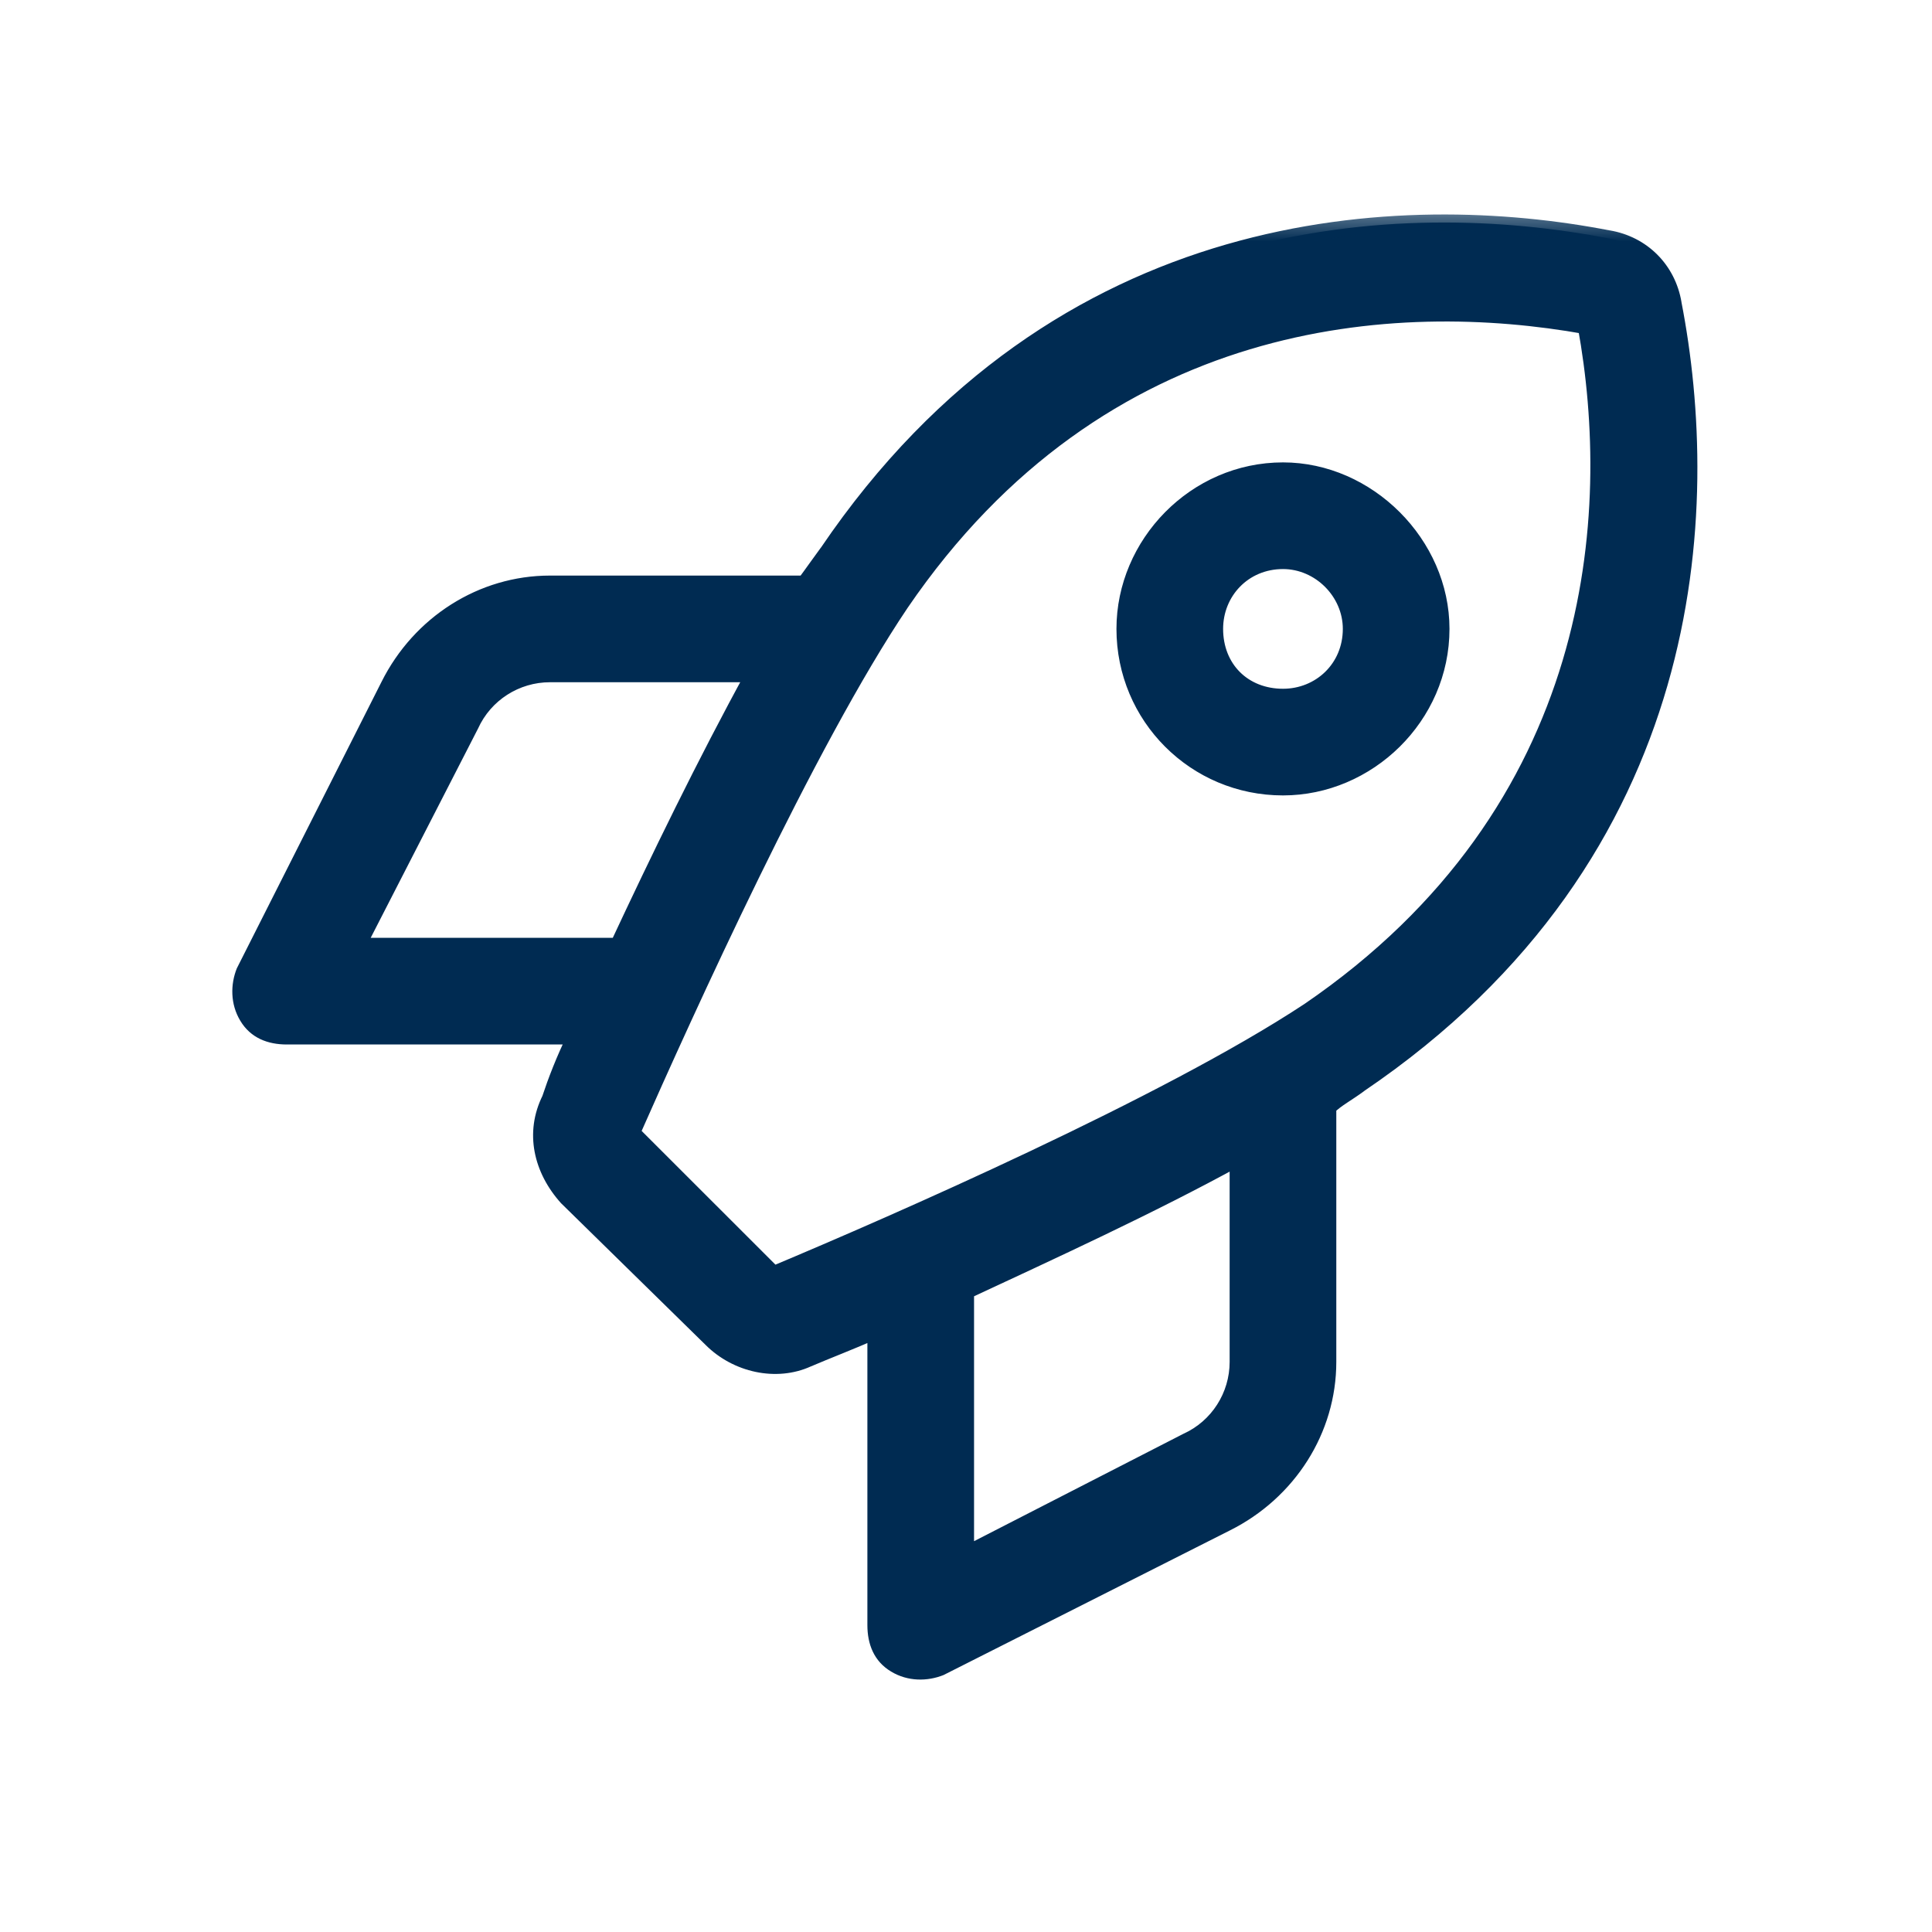 <svg width="24" height="24" viewBox="0 0 24 24" fill="none" xmlns="http://www.w3.org/2000/svg">
<mask id="path-1-outside-1_1768_2403" maskUnits="userSpaceOnUse" x="2" y="2.5" width="20" height="19" fill="black">
<rect fill="white" x="2" y="2.5" width="20" height="19"/>
<path d="M17.906 7.812C17.906 8.902 16.992 9.781 15.938 9.781C14.848 9.781 13.969 8.902 13.969 7.812C13.969 6.758 14.848 5.844 15.938 5.844C16.992 5.844 17.906 6.758 17.906 7.812ZM15.938 8.656C16.395 8.656 16.781 8.305 16.781 7.812C16.781 7.355 16.395 6.969 15.938 6.969C15.445 6.969 15.094 7.355 15.094 7.812C15.094 8.305 15.445 8.656 15.938 8.656ZM7.148 12.875H3.562C3.352 12.875 3.176 12.805 3.07 12.629C2.965 12.453 2.965 12.242 3.035 12.066L4.828 8.516C5.215 7.742 5.988 7.25 6.832 7.25H9.996C10.102 7.109 10.172 7.004 10.277 6.863C13.16 2.609 17.449 2.469 19.98 2.961C20.402 3.031 20.719 3.348 20.789 3.77C21.281 6.301 21.141 10.59 16.887 13.473C16.746 13.578 16.605 13.648 16.5 13.754V16.918C16.5 17.762 16.008 18.535 15.234 18.922L11.684 20.715C11.508 20.785 11.297 20.785 11.121 20.68C10.945 20.574 10.875 20.398 10.875 20.188V16.531C10.559 16.672 10.277 16.777 10.031 16.883C9.645 17.059 9.152 16.953 8.836 16.637L7.043 14.879C6.727 14.527 6.621 14.07 6.832 13.648C6.902 13.438 7.008 13.156 7.148 12.875ZM9.609 15.828C11.121 15.195 14.496 13.719 16.254 12.559C19.91 10.062 20.121 6.371 19.699 4.051C17.344 3.629 13.688 3.84 11.191 7.496C10.031 9.219 8.52 12.559 7.852 14.07L9.609 15.828ZM14.742 17.902C15.129 17.727 15.375 17.34 15.375 16.918V14.387C14.285 14.984 13.055 15.547 12 16.039V19.309L14.742 17.902ZM5.848 9.008L4.441 11.75H7.676C8.168 10.695 8.766 9.465 9.363 8.375H6.832C6.41 8.375 6.023 8.621 5.848 9.008Z"/>
</mask>
<path d="M17.906 7.812C17.906 8.902 16.992 9.781 15.938 9.781C14.848 9.781 13.969 8.902 13.969 7.812C13.969 6.758 14.848 5.844 15.938 5.844C16.992 5.844 17.906 6.758 17.906 7.812ZM15.938 8.656C16.395 8.656 16.781 8.305 16.781 7.812C16.781 7.355 16.395 6.969 15.938 6.969C15.445 6.969 15.094 7.355 15.094 7.812C15.094 8.305 15.445 8.656 15.938 8.656ZM7.148 12.875H3.562C3.352 12.875 3.176 12.805 3.07 12.629C2.965 12.453 2.965 12.242 3.035 12.066L4.828 8.516C5.215 7.742 5.988 7.25 6.832 7.25H9.996C10.102 7.109 10.172 7.004 10.277 6.863C13.16 2.609 17.449 2.469 19.98 2.961C20.402 3.031 20.719 3.348 20.789 3.77C21.281 6.301 21.141 10.59 16.887 13.473C16.746 13.578 16.605 13.648 16.5 13.754V16.918C16.5 17.762 16.008 18.535 15.234 18.922L11.684 20.715C11.508 20.785 11.297 20.785 11.121 20.68C10.945 20.574 10.875 20.398 10.875 20.188V16.531C10.559 16.672 10.277 16.777 10.031 16.883C9.645 17.059 9.152 16.953 8.836 16.637L7.043 14.879C6.727 14.527 6.621 14.07 6.832 13.648C6.902 13.438 7.008 13.156 7.148 12.875ZM9.609 15.828C11.121 15.195 14.496 13.719 16.254 12.559C19.91 10.062 20.121 6.371 19.699 4.051C17.344 3.629 13.688 3.84 11.191 7.496C10.031 9.219 8.52 12.559 7.852 14.07L9.609 15.828ZM14.742 17.902C15.129 17.727 15.375 17.34 15.375 16.918V14.387C14.285 14.984 13.055 15.547 12 16.039V19.309L14.742 17.902ZM5.848 9.008L4.441 11.75H7.676C8.168 10.695 8.766 9.465 9.363 8.375H6.832C6.41 8.375 6.023 8.621 5.848 9.008Z" fill="#002B52"/>
<path d="M7.148 12.875L7.238 12.92L7.31 12.775H7.148V12.875ZM3.035 12.066L2.946 12.021L2.942 12.029L3.035 12.066ZM4.828 8.516L4.917 8.561L4.918 8.56L4.828 8.516ZM9.996 7.25V7.35H10.046L10.076 7.31L9.996 7.25ZM10.277 6.863L10.357 6.923L10.36 6.919L10.277 6.863ZM19.98 2.961L19.961 3.059L19.964 3.06L19.98 2.961ZM20.789 3.77L20.69 3.786L20.691 3.789L20.789 3.77ZM16.887 13.473L16.831 13.39L16.827 13.393L16.887 13.473ZM16.5 13.754L16.429 13.683L16.4 13.713V13.754H16.5ZM15.234 18.922L15.19 18.832L15.189 18.833L15.234 18.922ZM11.684 20.715L11.721 20.808L11.729 20.804L11.684 20.715ZM10.875 16.531H10.975V16.377L10.834 16.44L10.875 16.531ZM10.031 16.883L9.992 16.791L9.99 16.792L10.031 16.883ZM8.836 16.637L8.907 16.566L8.906 16.565L8.836 16.637ZM7.043 14.879L6.968 14.946L6.973 14.95L7.043 14.879ZM6.832 13.648L6.921 13.693L6.925 13.687L6.927 13.68L6.832 13.648ZM9.609 15.828L9.539 15.899L9.586 15.946L9.648 15.92L9.609 15.828ZM16.254 12.559L16.309 12.642L16.31 12.641L16.254 12.559ZM19.699 4.051L19.798 4.033L19.785 3.965L19.717 3.952L19.699 4.051ZM11.191 7.496L11.109 7.44L11.108 7.44L11.191 7.496ZM7.852 14.07L7.76 14.03L7.732 14.093L7.781 14.141L7.852 14.07ZM14.742 17.902L14.701 17.811L14.697 17.813L14.742 17.902ZM15.375 14.387H15.475V14.218L15.327 14.299L15.375 14.387ZM12 16.039L11.958 15.948L11.9 15.975V16.039H12ZM12 19.309H11.9V19.472L12.046 19.398L12 19.309ZM5.848 9.008L5.937 9.053L5.939 9.049L5.848 9.008ZM4.441 11.75L4.352 11.704L4.278 11.85H4.441V11.75ZM7.676 11.75V11.85H7.739L7.766 11.792L7.676 11.75ZM9.363 8.375L9.451 8.423L9.532 8.275H9.363V8.375ZM17.906 7.812H17.806C17.806 8.846 16.938 9.681 15.938 9.681V9.781V9.881C17.046 9.881 18.006 8.959 18.006 7.812H17.906ZM15.938 9.781V9.681C14.903 9.681 14.069 8.847 14.069 7.812H13.969H13.869C13.869 8.958 14.792 9.881 15.938 9.881V9.781ZM13.969 7.812H14.069C14.069 6.812 14.904 5.944 15.938 5.944V5.844V5.744C14.791 5.744 13.869 6.704 13.869 7.812H13.969ZM15.938 5.844V5.944C16.937 5.944 17.806 6.813 17.806 7.812H17.906H18.006C18.006 6.703 17.047 5.744 15.938 5.744V5.844ZM15.938 8.656V8.756C16.447 8.756 16.881 8.363 16.881 7.812H16.781H16.681C16.681 8.247 16.342 8.556 15.938 8.556V8.656ZM16.781 7.812H16.881C16.881 7.3 16.45 6.869 15.938 6.869V6.969V7.069C16.339 7.069 16.681 7.411 16.681 7.812H16.781ZM15.938 6.969V6.869C15.387 6.869 14.994 7.303 14.994 7.812H15.094H15.194C15.194 7.408 15.503 7.069 15.938 7.069V6.969ZM15.094 7.812H14.994C14.994 8.36 15.39 8.756 15.938 8.756V8.656V8.556C15.501 8.556 15.194 8.249 15.194 7.812H15.094ZM7.148 12.875V12.775H3.562V12.875V12.975H7.148V12.875ZM3.562 12.875V12.775C3.375 12.775 3.238 12.714 3.156 12.578L3.07 12.629L2.985 12.68C3.113 12.895 3.328 12.975 3.562 12.975V12.875ZM3.07 12.629L3.156 12.578C3.069 12.433 3.067 12.255 3.128 12.104L3.035 12.066L2.942 12.029C2.862 12.229 2.86 12.473 2.985 12.68L3.07 12.629ZM3.035 12.066L3.124 12.111L4.917 8.561L4.828 8.516L4.739 8.471L2.946 12.021L3.035 12.066ZM4.828 8.516L4.918 8.56C5.288 7.819 6.028 7.35 6.832 7.35V7.25V7.15C5.949 7.15 5.142 7.665 4.739 8.471L4.828 8.516ZM6.832 7.25V7.35H9.996V7.25V7.15H6.832V7.25ZM9.996 7.25L10.076 7.31C10.13 7.239 10.174 7.176 10.218 7.115C10.262 7.053 10.305 6.993 10.357 6.923L10.277 6.863L10.197 6.803C10.144 6.875 10.099 6.937 10.055 6.999C10.011 7.06 9.968 7.121 9.916 7.19L9.996 7.25ZM10.277 6.863L10.36 6.919C13.211 2.712 17.451 2.571 19.961 3.059L19.98 2.961L20 2.863C17.448 2.367 13.109 2.507 10.195 6.807L10.277 6.863ZM19.98 2.961L19.964 3.06C20.344 3.123 20.627 3.406 20.69 3.786L20.789 3.77L20.888 3.753C20.81 3.289 20.461 2.94 19.997 2.862L19.98 2.961ZM20.789 3.77L20.691 3.789C21.179 6.299 21.038 10.539 16.831 13.39L16.887 13.473L16.943 13.555C21.243 10.641 21.383 6.302 20.887 3.75L20.789 3.77ZM16.887 13.473L16.827 13.393C16.759 13.443 16.694 13.484 16.625 13.53C16.558 13.575 16.489 13.623 16.429 13.683L16.5 13.754L16.571 13.825C16.616 13.779 16.671 13.74 16.736 13.697C16.799 13.655 16.873 13.608 16.947 13.553L16.887 13.473ZM16.5 13.754H16.4V16.918H16.5H16.6V13.754H16.5ZM16.5 16.918H16.4C16.4 17.722 15.931 18.462 15.19 18.832L15.234 18.922L15.279 19.011C16.085 18.608 16.6 17.801 16.6 16.918H16.5ZM15.234 18.922L15.189 18.833L11.639 20.626L11.684 20.715L11.729 20.804L15.279 19.011L15.234 18.922ZM11.684 20.715L11.646 20.622C11.495 20.683 11.317 20.681 11.172 20.594L11.121 20.68L11.07 20.765C11.277 20.89 11.521 20.888 11.721 20.808L11.684 20.715ZM11.121 20.68L11.172 20.594C11.036 20.512 10.975 20.375 10.975 20.188H10.875H10.775C10.775 20.422 10.855 20.637 11.07 20.765L11.121 20.68ZM10.875 20.188H10.975V16.531H10.875H10.775V20.188H10.875ZM10.875 16.531L10.834 16.44C10.515 16.582 10.247 16.682 9.992 16.791L10.031 16.883L10.071 16.975C10.308 16.873 10.602 16.762 10.916 16.623L10.875 16.531ZM10.031 16.883L9.99 16.792C9.645 16.949 9.197 16.856 8.907 16.566L8.836 16.637L8.765 16.707C9.108 17.05 9.644 17.169 10.073 16.974L10.031 16.883ZM8.836 16.637L8.906 16.565L7.113 14.807L7.043 14.879L6.973 14.95L8.766 16.708L8.836 16.637ZM7.043 14.879L7.117 14.812C6.823 14.485 6.732 14.071 6.921 13.693L6.832 13.648L6.743 13.604C6.51 14.069 6.63 14.57 6.969 14.946L7.043 14.879ZM6.832 13.648L6.927 13.68C6.996 13.472 7.1 13.195 7.238 12.92L7.148 12.875L7.059 12.83C6.916 13.117 6.808 13.403 6.737 13.617L6.832 13.648ZM9.609 15.828L9.648 15.92C11.158 15.288 14.542 13.808 16.309 12.642L16.254 12.559L16.199 12.475C14.45 13.629 11.084 15.102 9.571 15.736L9.609 15.828ZM16.254 12.559L16.31 12.641C20.012 10.114 20.223 6.374 19.798 4.033L19.699 4.051L19.601 4.069C20.019 6.368 19.808 10.011 16.198 12.476L16.254 12.559ZM19.699 4.051L19.717 3.952C17.34 3.527 13.636 3.738 11.109 7.44L11.191 7.496L11.274 7.552C13.739 3.941 17.347 3.731 19.682 4.149L19.699 4.051ZM11.191 7.496L11.108 7.44C9.942 9.172 8.427 12.521 7.76 14.03L7.852 14.07L7.943 14.111C8.612 12.597 10.12 9.266 11.274 7.552L11.191 7.496ZM7.852 14.07L7.781 14.141L9.539 15.899L9.609 15.828L9.68 15.757L7.922 14L7.852 14.07ZM14.742 17.902L14.784 17.993C15.206 17.801 15.475 17.379 15.475 16.918H15.375H15.275C15.275 17.301 15.052 17.652 14.701 17.811L14.742 17.902ZM15.375 16.918H15.475V14.387H15.375H15.275V16.918H15.375ZM15.375 14.387L15.327 14.299C14.241 14.895 13.014 15.456 11.958 15.948L12 16.039L12.042 16.13C13.096 15.638 14.33 15.074 15.423 14.474L15.375 14.387ZM12 16.039H11.9V19.309H12H12.1V16.039H12ZM12 19.309L12.046 19.398L14.788 17.991L14.742 17.902L14.697 17.813L11.954 19.22L12 19.309ZM5.848 9.008L5.759 8.962L4.352 11.704L4.441 11.75L4.53 11.796L5.937 9.053L5.848 9.008ZM4.441 11.75V11.85H7.676V11.75V11.65H4.441V11.75ZM7.676 11.75L7.766 11.792C8.258 10.738 8.855 9.51 9.451 8.423L9.363 8.375L9.276 8.327C8.676 9.42 8.078 10.652 7.585 11.708L7.676 11.75ZM9.363 8.375V8.275H6.832V8.375V8.475H9.363V8.375ZM6.832 8.375V8.275C6.371 8.275 5.949 8.544 5.757 8.966L5.848 9.008L5.939 9.049C6.098 8.698 6.449 8.475 6.832 8.475V8.375Z" fill="#002B52" mask="url(#path-1-outside-1_1768_2403)"/>
</svg>
